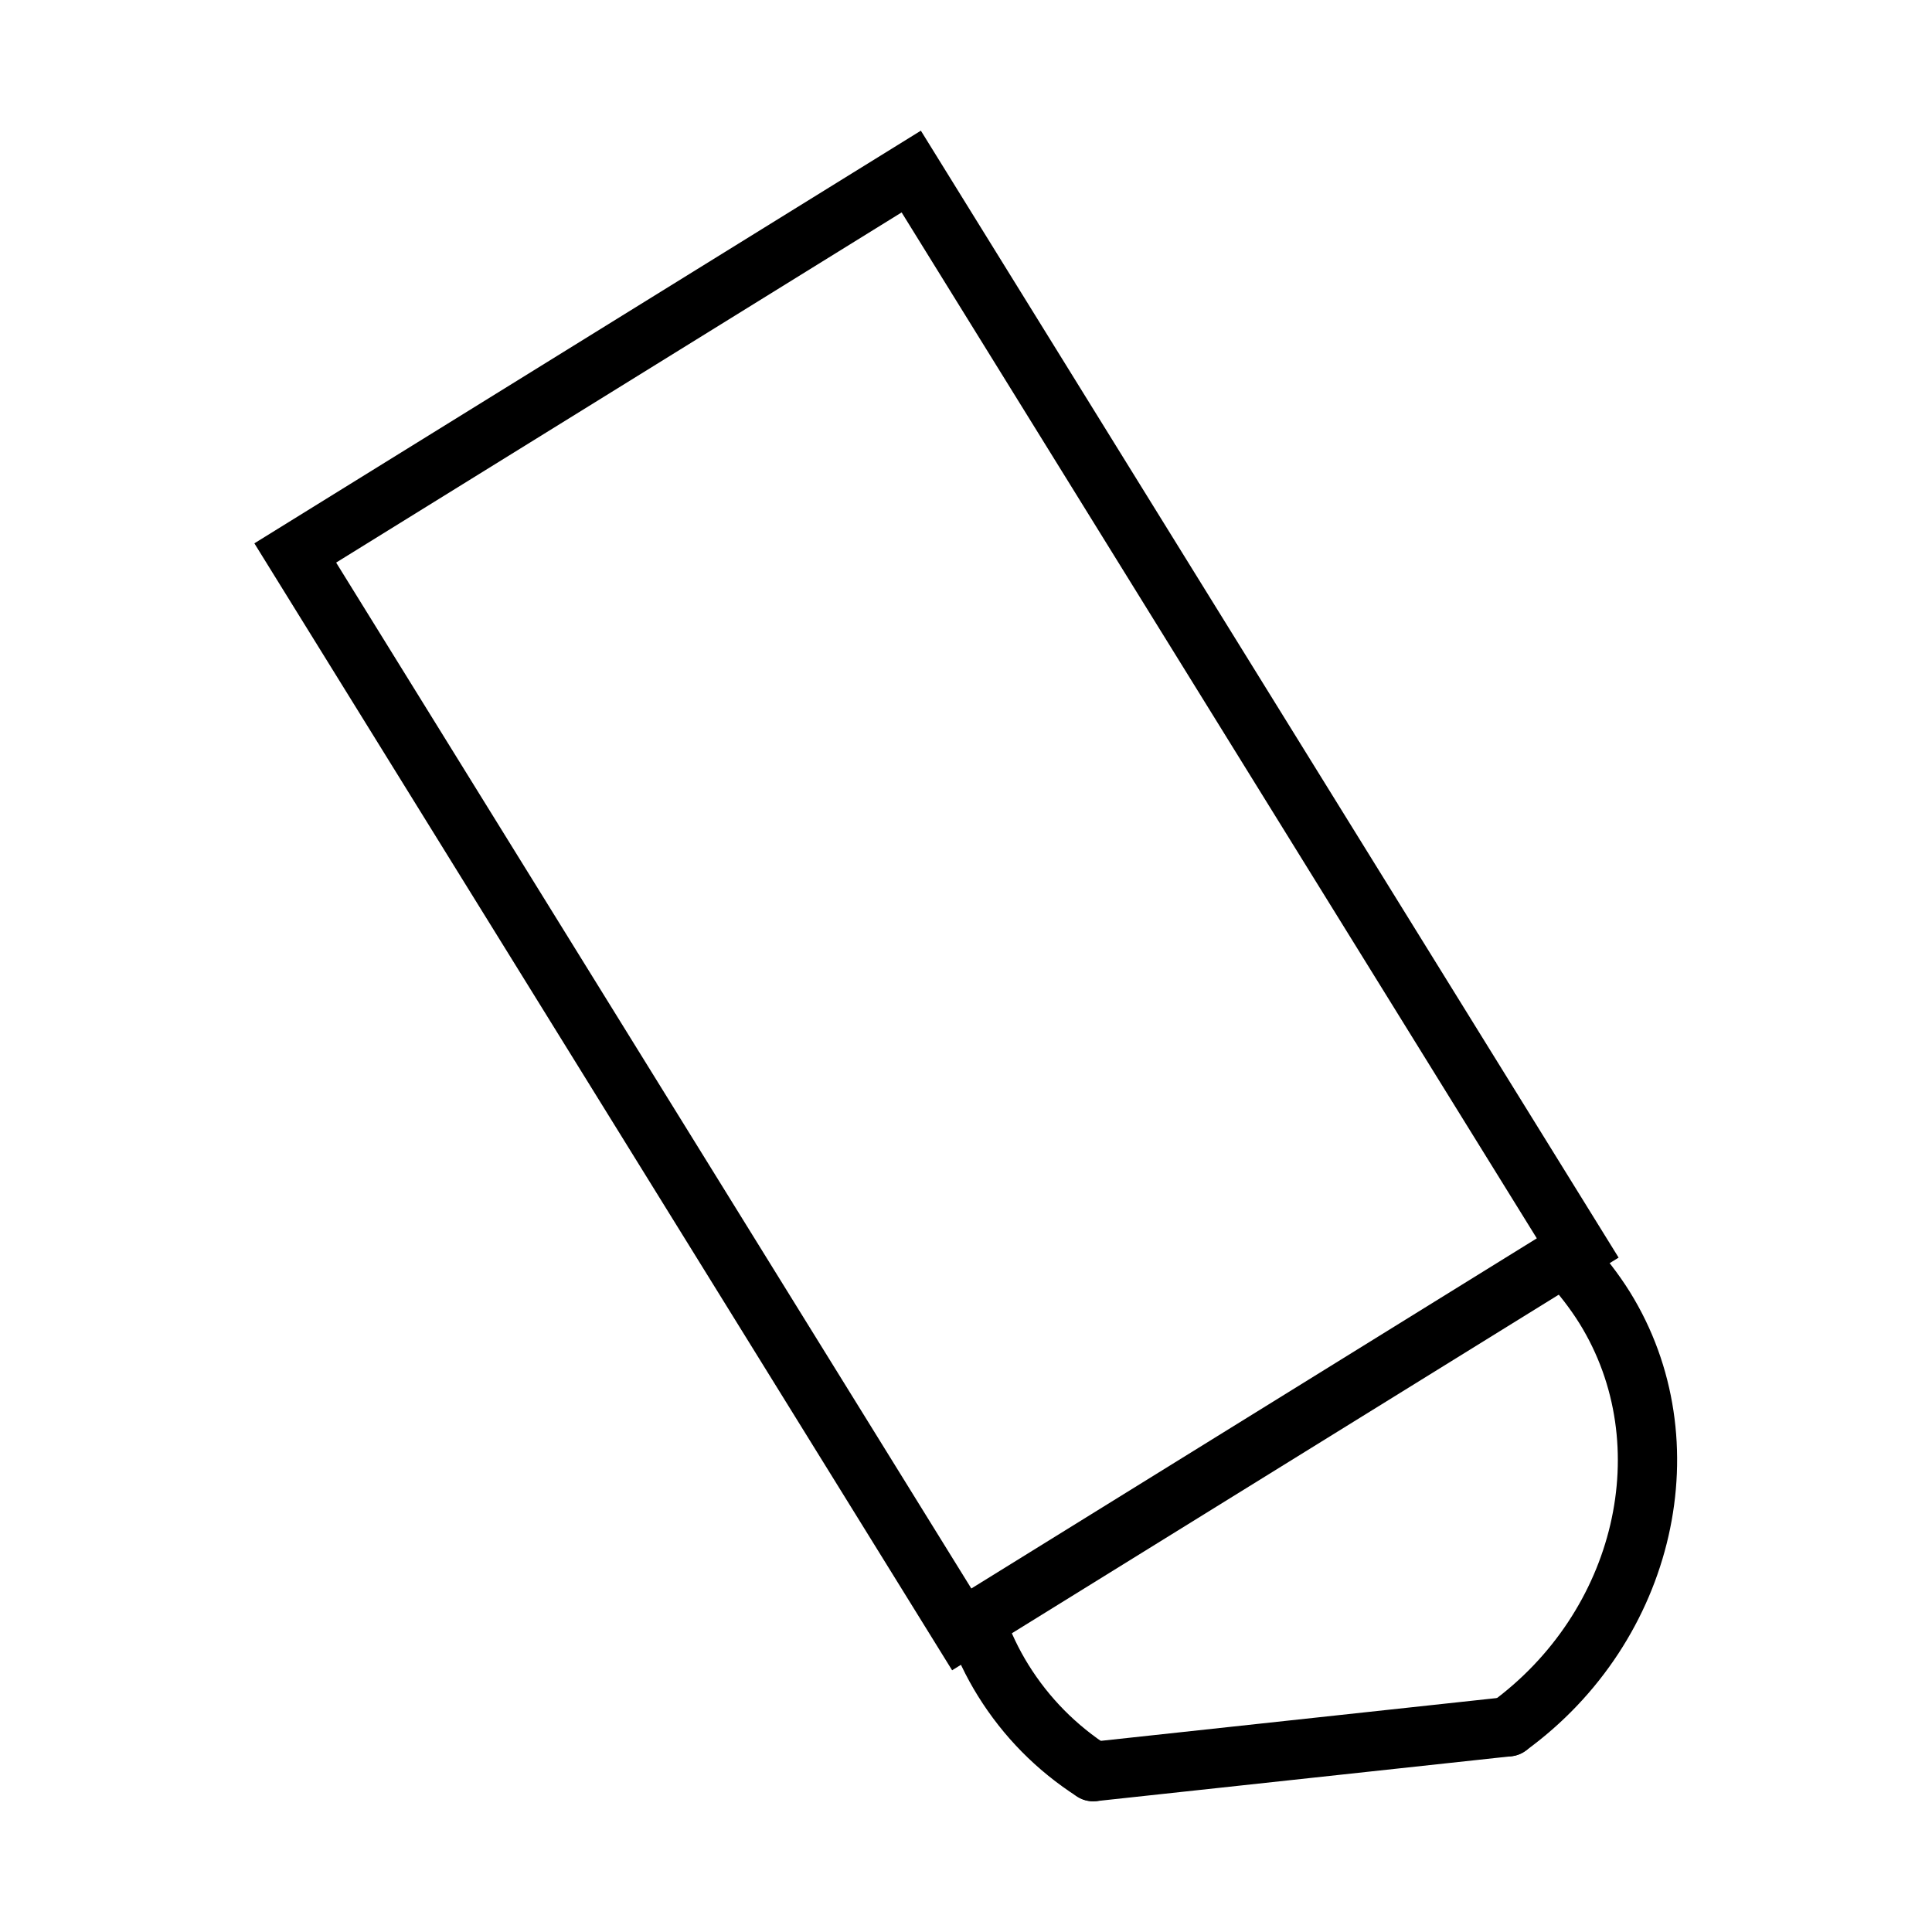 <?xml version="1.0" encoding="UTF-8"?>
<!-- Uploaded to: ICON Repo, www.svgrepo.com, Generator: ICON Repo Mixer Tools -->
<svg fill="#000000" width="800px" height="800px" version="1.1" viewBox="144 144 512 512" xmlns="http://www.w3.org/2000/svg">
 <g>
  <path d="m396.32 586.64-184.91-298.65 176.63-109.36 184.91 298.65zm-163.24-293.55 168.33 271.88 149.86-92.797-168.33-271.88z"/>
  <path d="m433.71 621.36c-1.457 0-2.93-0.402-4.242-1.242-10.73-6.887-19.578-15.855-26.285-26.633-3.172-5.094-5.832-10.652-7.894-16.492-1.449-4.102 0.699-8.598 4.801-10.043 4.125-1.449 8.598 0.707 10.043 4.801 1.684 4.769 3.84 9.289 6.406 13.414 5.465 8.785 12.676 16.082 21.426 21.703 3.66 2.348 4.723 7.219 2.379 10.879-1.5 2.34-4.043 3.613-6.633 3.613z"/>
  <path d="m543.71 609.47c-2.441 0-4.832-1.125-6.375-3.242-2.559-3.519-1.785-8.438 1.738-10.996 33.156-24.113 43.484-68.258 23.516-100.49-2.481-3.984-5.512-7.902-9.25-11.965-2.945-3.195-2.746-8.18 0.457-11.125 3.203-2.938 8.18-2.738 11.125 0.465 4.41 4.785 8.023 9.461 11.043 14.305 24.293 39.219 12.148 92.598-27.641 121.53-1.387 1.031-3.008 1.52-4.613 1.52z"/>
  <path d="m433.71 621.36c-3.969 0-7.383-2.992-7.816-7.031-0.473-4.32 2.66-8.203 6.984-8.676l109.98-11.887c4.328-0.465 8.203 2.66 8.676 6.984 0.473 4.32-2.66 8.203-6.984 8.676l-109.98 11.887c-0.293 0.031-0.586 0.047-0.859 0.047z"/>
 </g>
</svg>